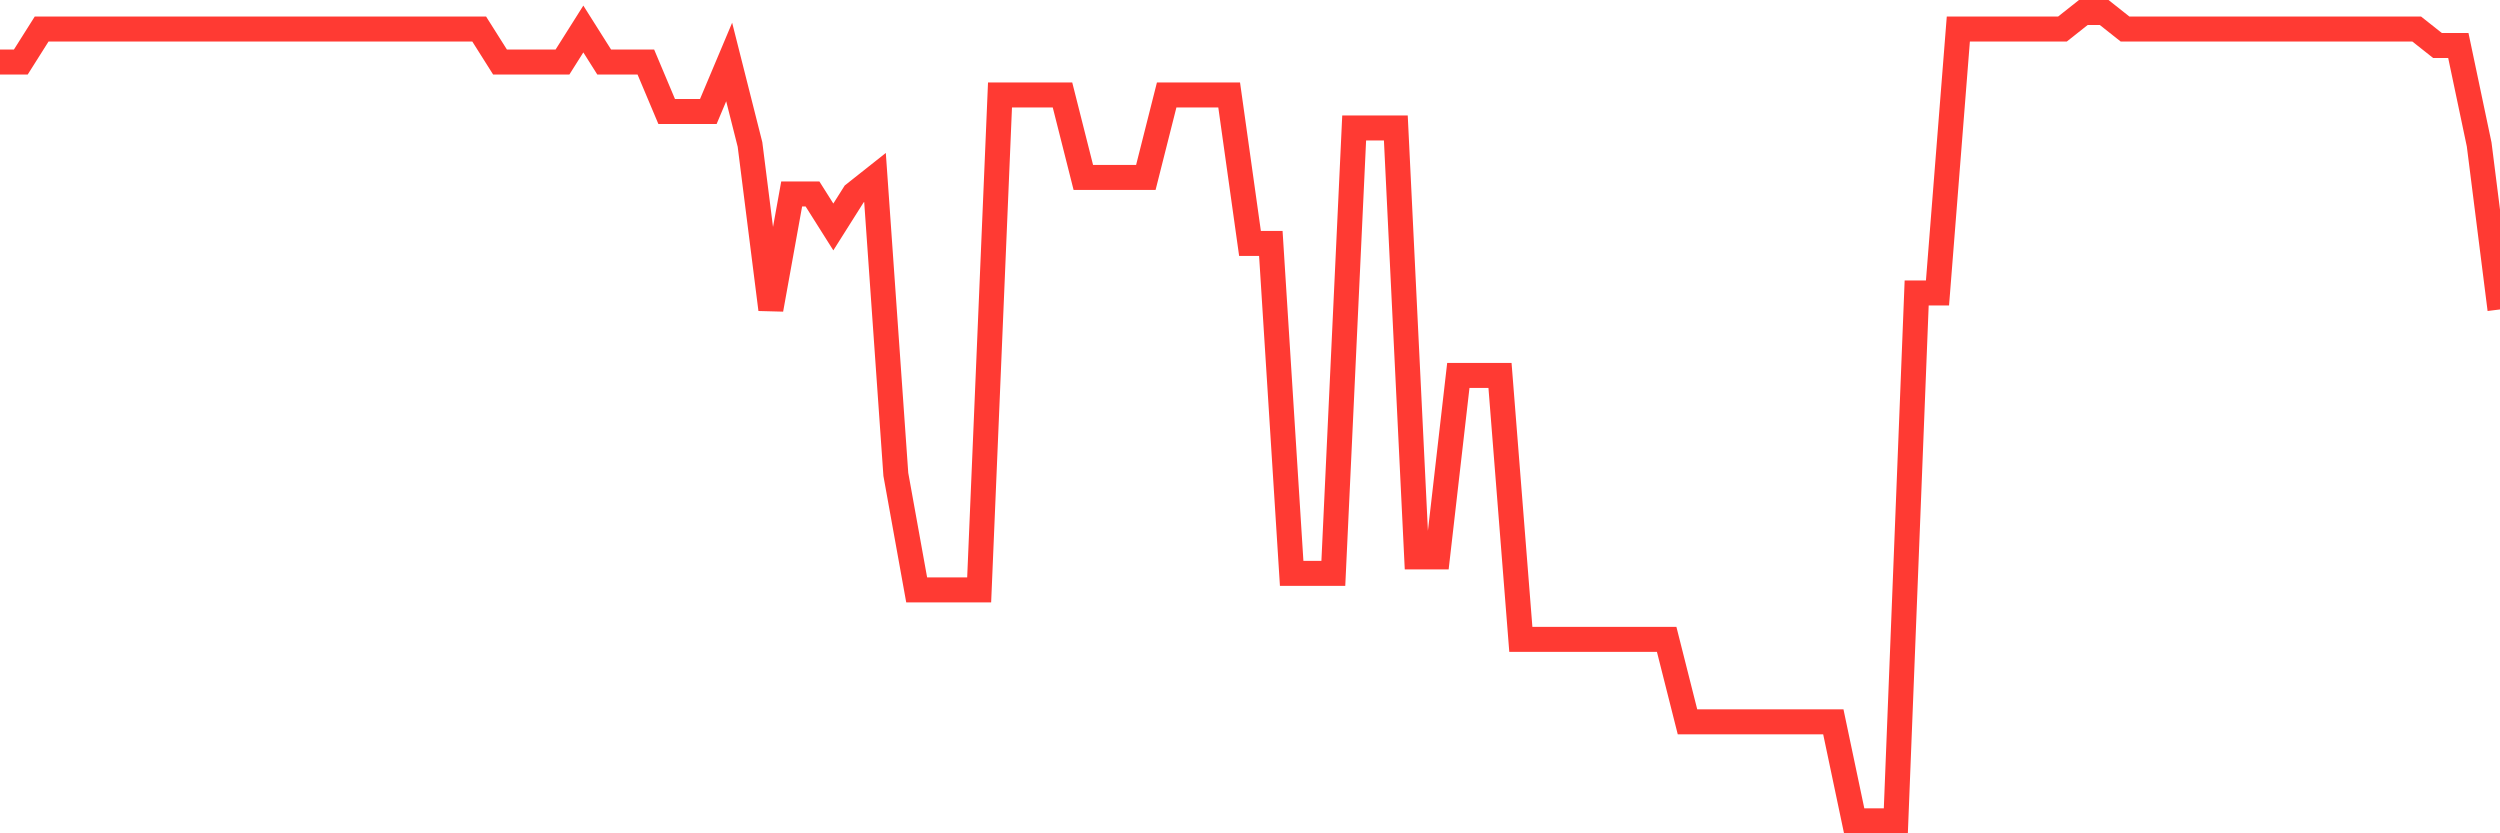 <svg
  xmlns="http://www.w3.org/2000/svg"
  xmlns:xlink="http://www.w3.org/1999/xlink"
  width="120"
  height="40"
  viewBox="0 0 120 40"
  preserveAspectRatio="none"
>
  <polyline
    points="0,2.976 1,2.976 2,1.392 3,1.392 4,1.392 5,1.392 6,1.392 7,1.392 8,1.392 9,1.392 10,1.392 11,1.392 12,1.392 13,1.392 14,1.392 15,1.392 16,1.392 17,1.392 18,1.392 19,1.392 20,1.392 21,1.392 22,1.392 23,1.392 24,2.976 25,2.976 26,2.976 27,2.976 28,1.392 29,2.976 30,2.976 31,2.976 32,5.351 33,5.351 34,5.351 35,2.976 36,6.935 37,14.853 38,9.31 39,9.31 40,10.894 41,9.31 42,8.518 43,22.771 44,28.314 45,28.314 46,28.314 47,28.314 48,4.559 49,4.559 50,4.559 51,4.559 52,8.518 53,8.518 54,8.518 55,8.518 56,4.559 57,4.559 58,4.559 59,4.559 60,11.686 61,11.686 62,27.522 63,27.522 64,27.522 65,6.143 66,6.143 67,6.143 68,26.731 69,26.731 70,18.02 71,18.02 72,18.02 73,30.69 74,30.69 75,30.69 76,30.69 77,30.69 78,30.69 79,30.69 80,30.69 81,34.649 82,34.649 83,34.649 84,34.649 85,34.649 86,34.649 87,34.649 88,34.649 89,39.4 90,39.4 91,39.4 92,14.061 93,14.061 94,1.392 95,1.392 96,1.392 97,1.392 98,1.392 99,1.392 100,0.6 101,0.6 102,1.392 103,1.392 104,1.392 105,1.392 106,1.392 107,1.392 108,1.392 109,1.392 110,1.392 111,1.392 112,1.392 113,1.392 114,1.392 115,1.392 116,1.392 117,2.184 118,2.184 119,6.935 120,14.853"
    fill="none"
    stroke="#ff3a33"
    stroke-width="1.2"
  >
  </polyline>
</svg>